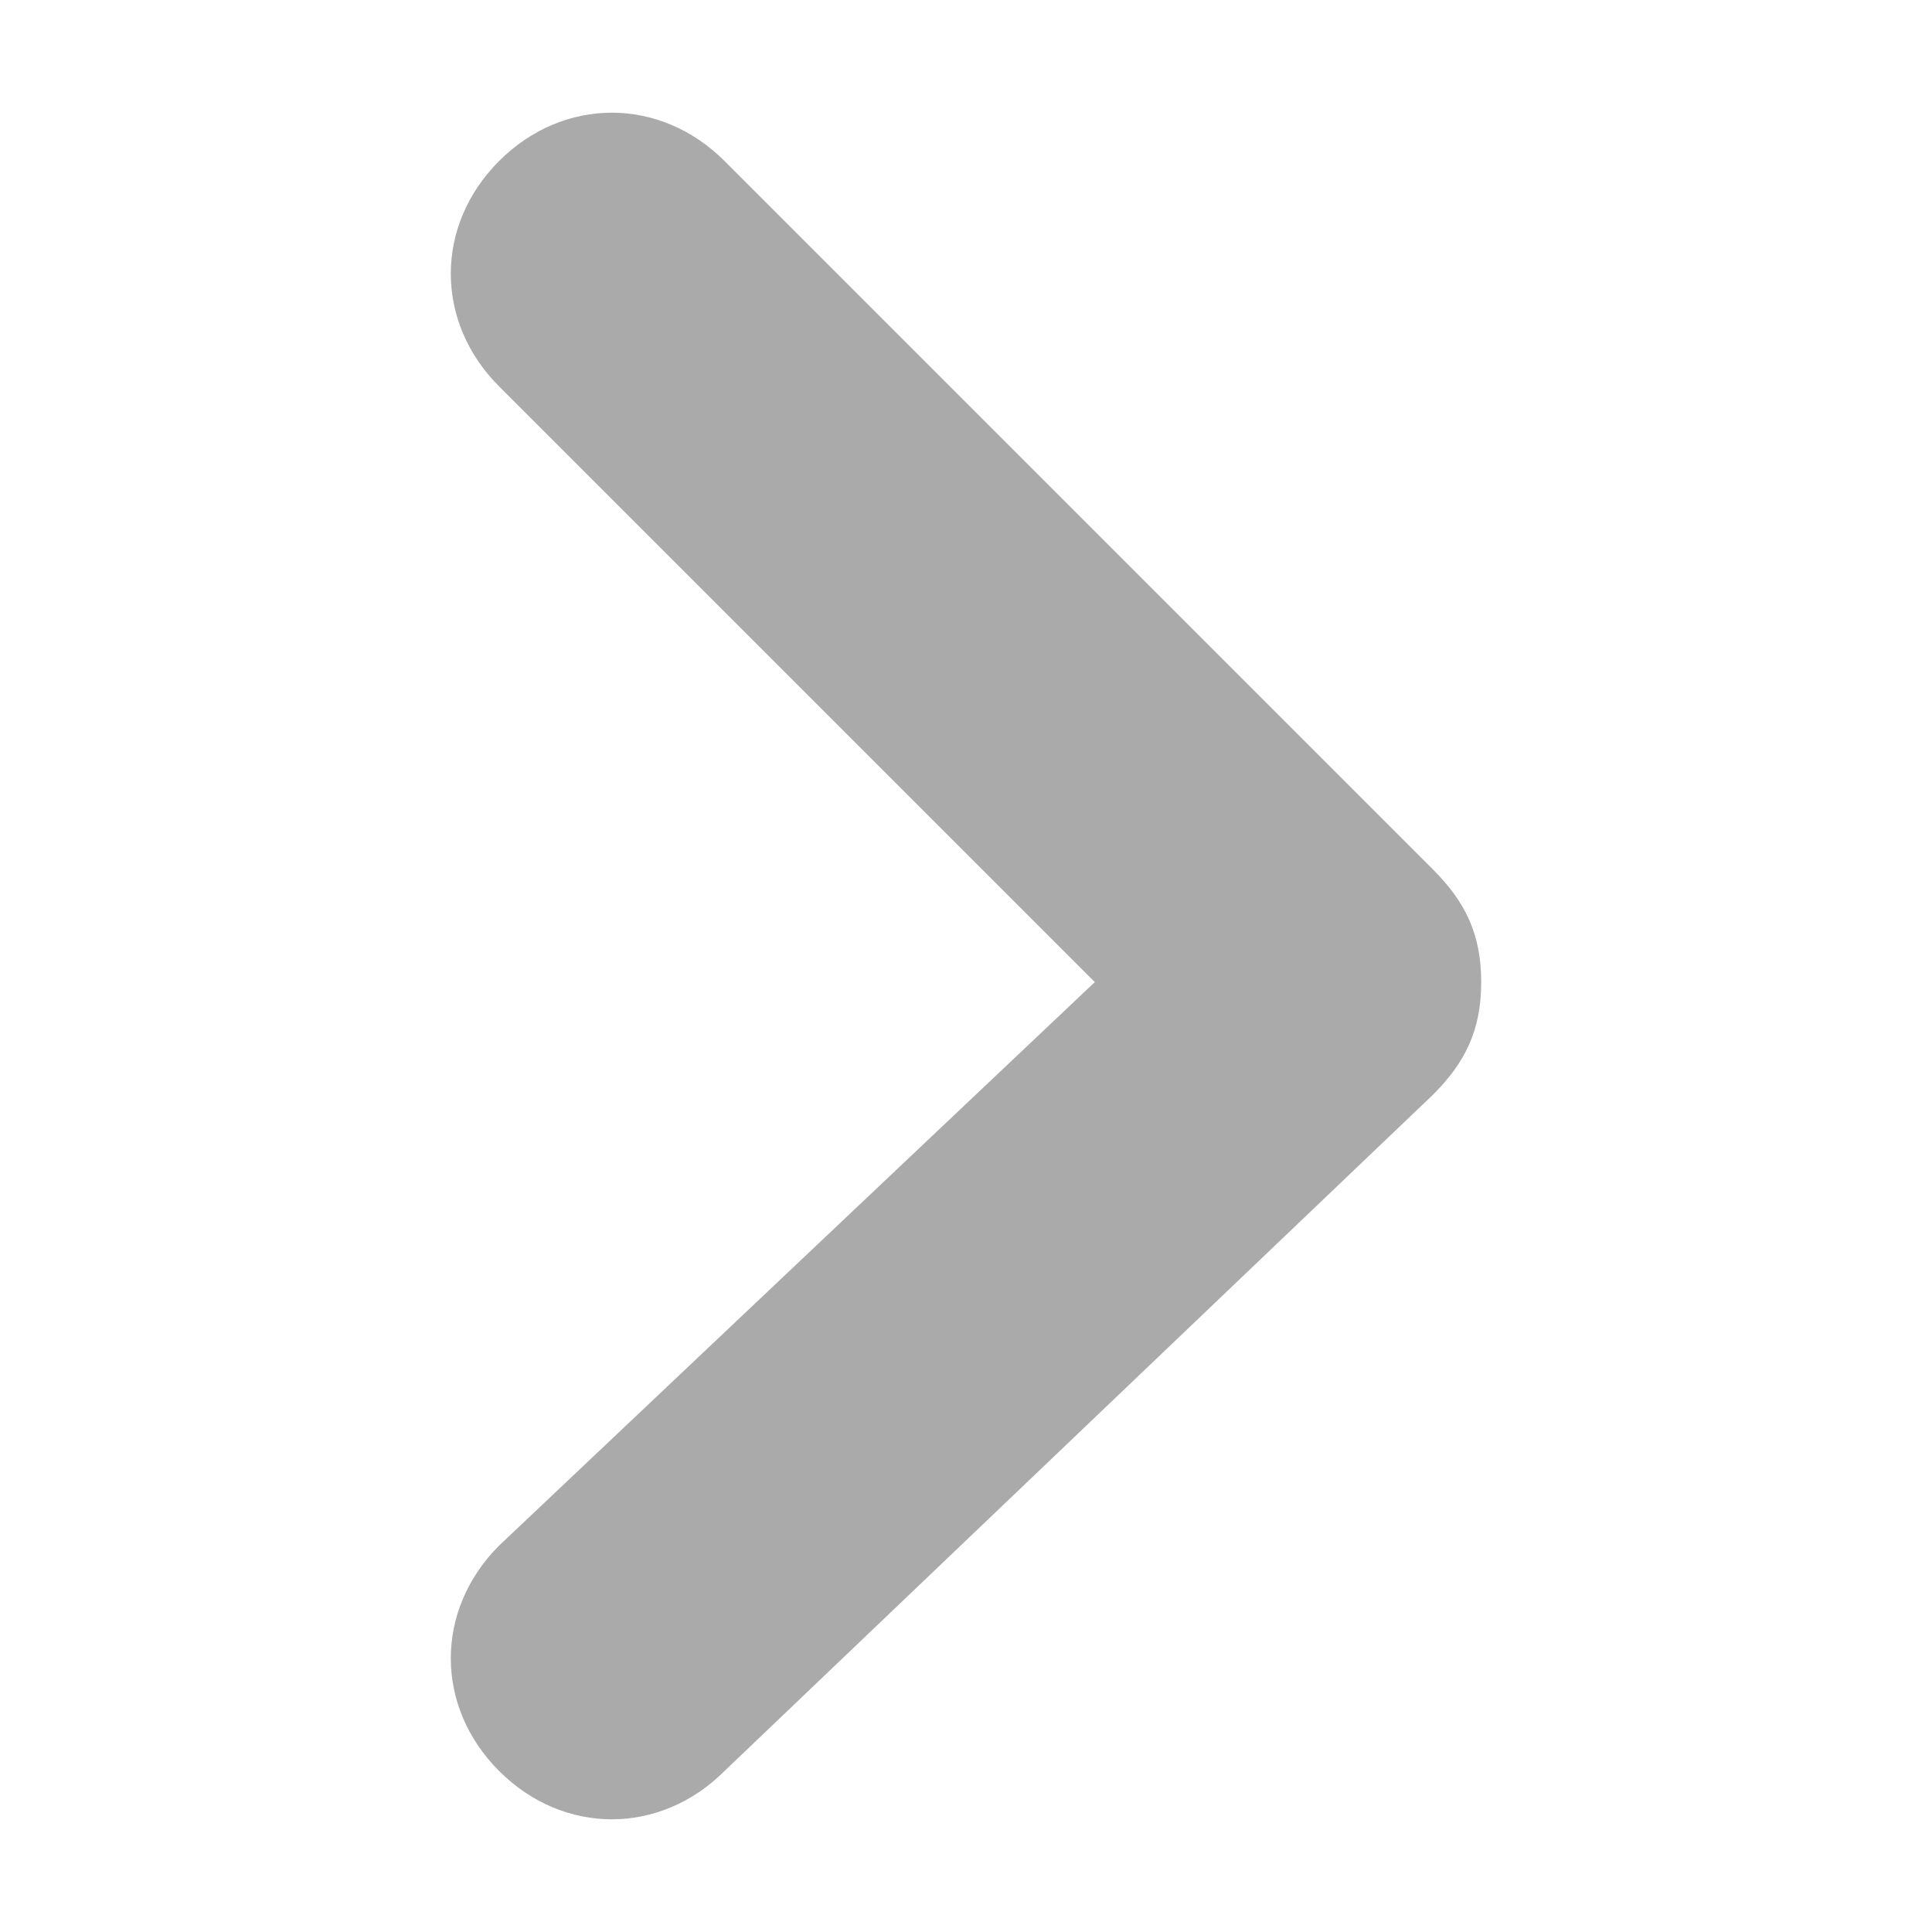 <?xml version="1.0" encoding="utf-8"?>
<!-- Generator: Adobe Illustrator 24.0.0, SVG Export Plug-In . SVG Version: 6.00 Build 0)  -->
<svg version="1.1" id="图层_1" xmlns="http://www.w3.org/2000/svg" xmlns:xlink="http://www.w3.org/1999/xlink" x="0px" y="0px"
	 viewBox="0 0 12 12" style="enable-background:new 0 0 12 12;" xml:space="preserve">
<style type="text/css">
	.st0{fill:#AAAAAA;}
</style>
<path id="XMLID_1_" class="st0" d="M3.1,1c-0.4,0.4-0.4,1,0,1.4l3.7,3.7L3.1,9.6c-0.4,0.4-0.4,1,0,1.4c0.4,0.4,1,0.4,1.4,0l4.4-4.2
	c0.2-0.2,0.3-0.4,0.3-0.7S9.1,5.6,8.9,5.4L4.5,1C4.1,0.6,3.5,0.6,3.1,1z"/>
</svg>
